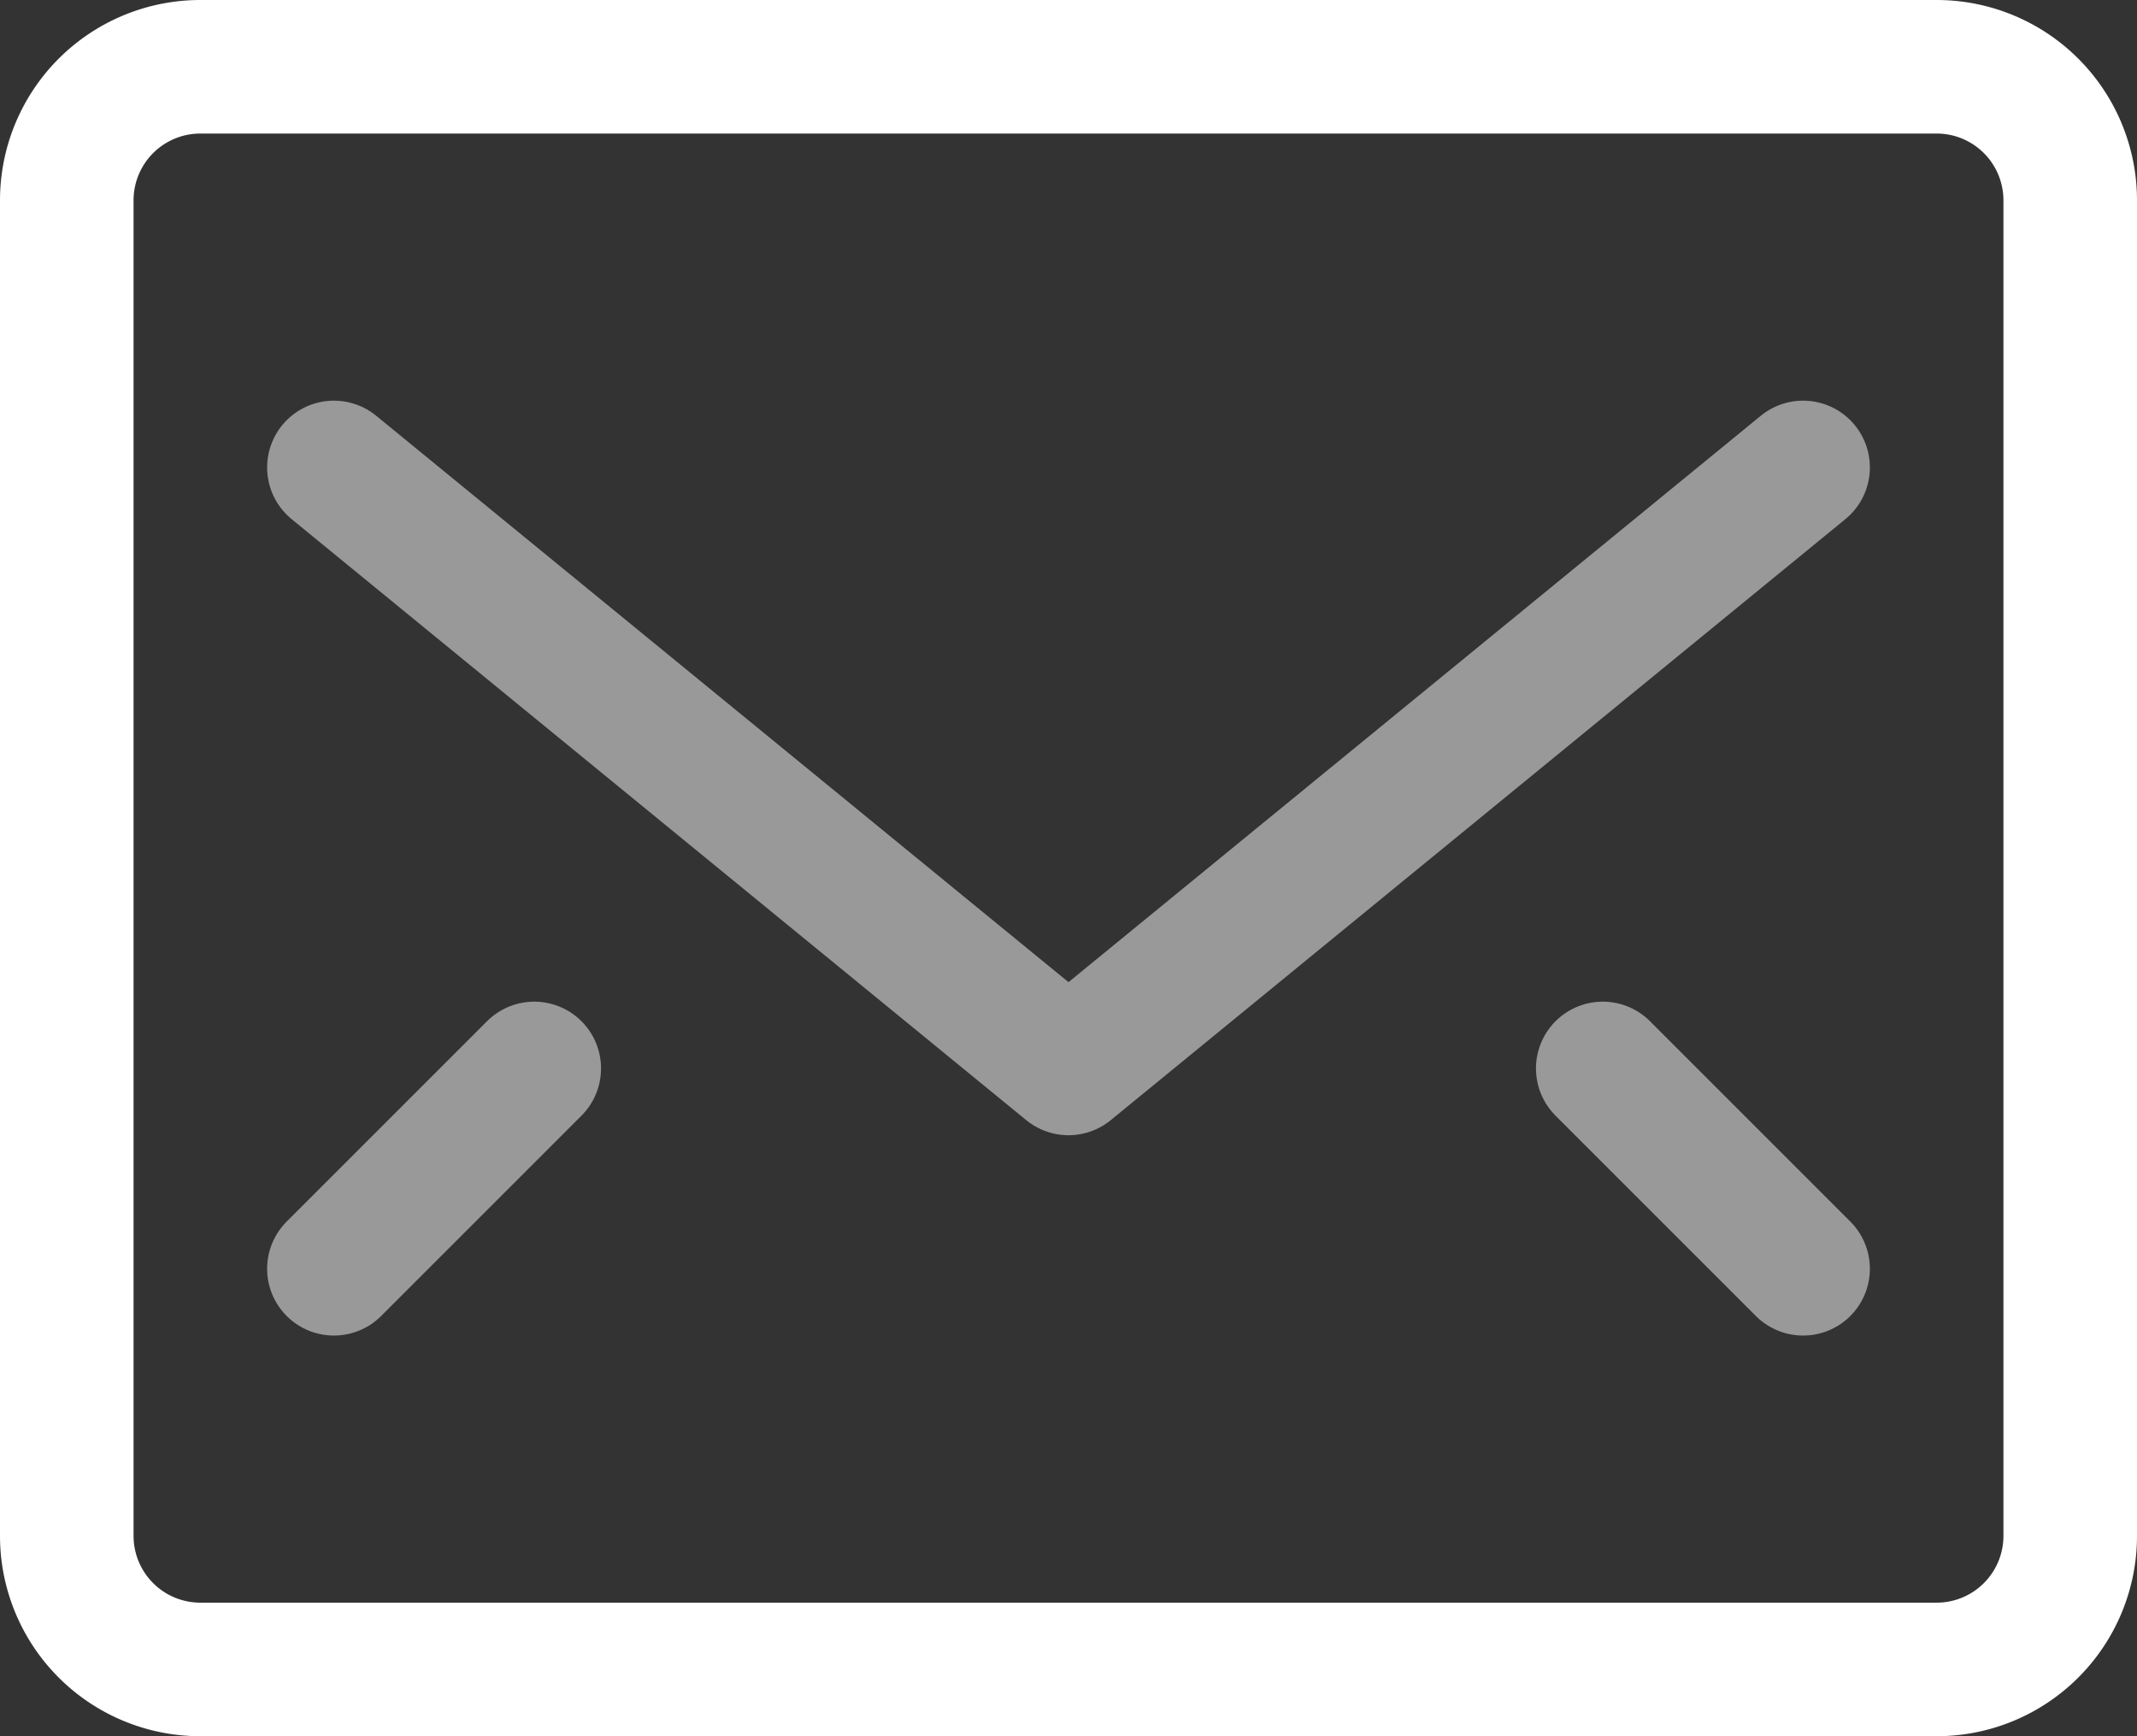 <svg viewBox="0 0 16 13" xmlns="http://www.w3.org/2000/svg"><rect x="0" y="0" width="16" height="13" fill="#333333" stroke="none"/><g stroke="#FFF" fill="none" fill-rule="evenodd" stroke-linecap="round" stroke-linejoin="round"><path d="M14.5 12.5h-13a1 1 0 0 1-1-1v-10a1 1 0 0 1 1-1h13a1 1 0 0 1 1 1v10a1 1 0 0 1-1 1z"/><path stroke-opacity=".502" d="M2.5 3.5L8 8l5.5-4.5M2.5 9.5L4 8M13.5 9.5L12 8"/></g></svg>